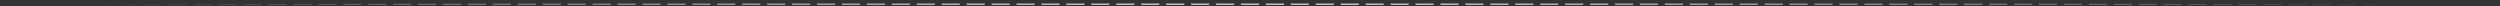 
<svg width="1200" height="3" viewBox="0 0 1200 3" fill="none" xmlns="http://www.w3.org/2000/svg">
<rect x="0" y="0" width="1200" height="3" fill="#333333" stroke="none"/>
<path fill-rule="evenodd" clip-rule="evenodd" d="M0 1.5C0 0.672 0.67 0 1.496 0H4.489C5.315 0 5.985 0.672 5.985 1.5C5.985 2.328 5.315 3 4.489 3H1.496C0.67 3 0 2.328 0 1.5ZM8.978 1.5C8.978 0.672 9.647 0 10.474 0H16.459C17.285 0 17.955 0.672 17.955 1.5C17.955 2.328 17.285 3 16.459 3H10.474C9.647 3 8.978 2.328 8.978 1.5ZM20.948 1.5C20.948 0.672 21.617 0 22.444 0H28.429C29.255 0 29.925 0.672 29.925 1.5C29.925 2.328 29.255 3 28.429 3H22.444C21.617 3 20.948 2.328 20.948 1.5ZM32.918 1.5C32.918 0.672 33.588 0 34.414 0H40.399C41.225 0 41.895 0.672 41.895 1.5C41.895 2.328 41.225 3 40.399 3H34.414C33.588 3 32.918 2.328 32.918 1.5ZM44.888 1.5C44.888 0.672 45.558 0 46.384 0H52.369C53.195 0 53.865 0.672 53.865 1.5C53.865 2.328 53.195 3 52.369 3H46.384C45.558 3 44.888 2.328 44.888 1.5ZM56.858 1.5C56.858 0.672 57.528 0 58.354 0H64.339C65.165 0 65.835 0.672 65.835 1.5C65.835 2.328 65.165 3 64.339 3H58.354C57.528 3 56.858 2.328 56.858 1.5ZM68.828 1.5C68.828 0.672 69.498 0 70.324 0H76.309C77.136 0 77.805 0.672 77.805 1.5C77.805 2.328 77.136 3 76.309 3H70.324C69.498 3 68.828 2.328 68.828 1.5ZM80.798 1.5C80.798 0.672 81.468 0 82.294 0H88.279C89.106 0 89.776 0.672 89.776 1.5C89.776 2.328 89.106 3 88.279 3H82.294C81.468 3 80.798 2.328 80.798 1.5ZM92.768 1.5C92.768 0.672 93.438 0 94.264 0H100.249C101.076 0 101.746 0.672 101.746 1.5C101.746 2.328 101.076 3 100.249 3H94.264C93.438 3 92.768 2.328 92.768 1.5ZM104.738 1.5C104.738 0.672 105.408 0 106.234 0H112.219C113.046 0 113.716 0.672 113.716 1.5C113.716 2.328 113.046 3 112.219 3H106.234C105.408 3 104.738 2.328 104.738 1.5ZM116.708 1.5C116.708 0.672 117.378 0 118.204 0H124.19C125.016 0 125.686 0.672 125.686 1.5C125.686 2.328 125.016 3 124.19 3H118.204C117.378 3 116.708 2.328 116.708 1.5ZM128.678 1.5C128.678 0.672 129.348 0 130.175 0H136.16C136.986 0 137.656 0.672 137.656 1.5C137.656 2.328 136.986 3 136.16 3H130.175C129.348 3 128.678 2.328 128.678 1.5ZM140.648 1.5C140.648 0.672 141.318 0 142.145 0H148.13C148.956 0 149.626 0.672 149.626 1.5C149.626 2.328 148.956 3 148.13 3H142.145C141.318 3 140.648 2.328 140.648 1.5ZM152.618 1.5C152.618 0.672 153.288 0 154.115 0H160.1C160.926 0 161.596 0.672 161.596 1.5C161.596 2.328 160.926 3 160.1 3H154.115C153.288 3 152.618 2.328 152.618 1.5ZM164.589 1.5C164.589 0.672 165.258 0 166.085 0H172.07C172.896 0 173.566 0.672 173.566 1.5C173.566 2.328 172.896 3 172.07 3H166.085C165.258 3 164.589 2.328 164.589 1.5ZM176.559 1.5C176.559 0.672 177.228 0 178.055 0H184.04C184.866 0 185.536 0.672 185.536 1.5C185.536 2.328 184.866 3 184.04 3H178.055C177.228 3 176.559 2.328 176.559 1.5ZM188.529 1.5C188.529 0.672 189.199 0 190.025 0H196.01C196.836 0 197.506 0.672 197.506 1.5C197.506 2.328 196.836 3 196.01 3H190.025C189.199 3 188.529 2.328 188.529 1.5ZM200.499 1.5C200.499 0.672 201.169 0 201.995 0H207.98C208.806 0 209.476 0.672 209.476 1.5C209.476 2.328 208.806 3 207.98 3H201.995C201.169 3 200.499 2.328 200.499 1.5ZM212.469 1.5C212.469 0.672 213.139 0 213.965 0H219.95C220.776 0 221.446 0.672 221.446 1.5C221.446 2.328 220.776 3 219.95 3H213.965C213.139 3 212.469 2.328 212.469 1.5ZM224.439 1.5C224.439 0.672 225.109 0 225.935 0H231.92C232.747 0 233.416 0.672 233.416 1.5C233.416 2.328 232.747 3 231.92 3H225.935C225.109 3 224.439 2.328 224.439 1.5ZM236.409 1.5C236.409 0.672 237.079 0 237.905 0H243.89C244.717 0 245.387 0.672 245.387 1.5C245.387 2.328 244.717 3 243.89 3H237.905C237.079 3 236.409 2.328 236.409 1.5ZM248.379 1.5C248.379 0.672 249.049 0 249.875 0H255.86C256.687 0 257.357 0.672 257.357 1.5C257.357 2.328 256.687 3 255.86 3H249.875C249.049 3 248.379 2.328 248.379 1.5ZM260.349 1.5C260.349 0.672 261.019 0 261.845 0H267.83C268.657 0 269.327 0.672 269.327 1.5C269.327 2.328 268.657 3 267.83 3H261.845C261.019 3 260.349 2.328 260.349 1.5ZM272.319 1.5C272.319 0.672 272.989 0 273.815 0H279.801C280.627 0 281.297 0.672 281.297 1.5C281.297 2.328 280.627 3 279.801 3H273.815C272.989 3 272.319 2.328 272.319 1.5ZM284.289 1.5C284.289 0.672 284.959 0 285.786 0H291.771C292.597 0 293.267 0.672 293.267 1.5C293.267 2.328 292.597 3 291.771 3H285.786C284.959 3 284.289 2.328 284.289 1.5ZM296.259 1.5C296.259 0.672 296.929 0 297.756 0H303.741C304.567 0 305.237 0.672 305.237 1.5C305.237 2.328 304.567 3 303.741 3H297.756C296.929 3 296.259 2.328 296.259 1.5ZM308.229 1.5C308.229 0.672 308.899 0 309.726 0H315.711C316.537 0 317.207 0.672 317.207 1.5C317.207 2.328 316.537 3 315.711 3H309.726C308.899 3 308.229 2.328 308.229 1.5ZM320.2 1.5C320.2 0.672 320.869 0 321.696 0H327.681C328.507 0 329.177 0.672 329.177 1.5C329.177 2.328 328.507 3 327.681 3H321.696C320.869 3 320.2 2.328 320.2 1.5ZM332.17 1.5C332.17 0.672 332.839 0 333.666 0H339.651C340.477 0 341.147 0.672 341.147 1.5C341.147 2.328 340.477 3 339.651 3H333.666C332.839 3 332.17 2.328 332.17 1.5ZM344.14 1.5C344.14 0.672 344.81 0 345.636 0H351.621C352.447 0 353.117 0.672 353.117 1.5C353.117 2.328 352.447 3 351.621 3H345.636C344.81 3 344.14 2.328 344.14 1.5ZM356.11 1.5C356.11 0.672 356.78 0 357.606 0H363.591C364.417 0 365.087 0.672 365.087 1.5C365.087 2.328 364.417 3 363.591 3H357.606C356.78 3 356.11 2.328 356.11 1.5ZM368.08 1.5C368.08 0.672 368.75 0 369.576 0H375.561C376.387 0 377.057 0.672 377.057 1.5C377.057 2.328 376.387 3 375.561 3H369.576C368.75 3 368.08 2.328 368.08 1.5ZM380.05 1.5C380.05 0.672 380.72 0 381.546 0H387.531C388.358 0 389.027 0.672 389.027 1.5C389.027 2.328 388.358 3 387.531 3H381.546C380.72 3 380.05 2.328 380.05 1.5ZM392.02 1.5C392.02 0.672 392.69 0 393.516 0H399.501C400.328 0 400.998 0.672 400.998 1.5C400.998 2.328 400.328 3 399.501 3H393.516C392.69 3 392.02 2.328 392.02 1.5ZM403.99 1.5C403.99 0.672 404.66 0 405.486 0H411.471C412.298 0 412.968 0.672 412.968 1.5C412.968 2.328 412.298 3 411.471 3H405.486C404.66 3 403.99 2.328 403.99 1.5ZM415.96 1.5C415.96 0.672 416.63 0 417.456 0H423.441C424.268 0 424.938 0.672 424.938 1.5C424.938 2.328 424.268 3 423.441 3H417.456C416.63 3 415.96 2.328 415.96 1.5ZM427.93 1.5C427.93 0.672 428.6 0 429.426 0H435.411C436.238 0 436.908 0.672 436.908 1.5C436.908 2.328 436.238 3 435.411 3H429.426C428.6 3 427.93 2.328 427.93 1.5ZM439.9 1.5C439.9 0.672 440.57 0 441.397 0H447.382C448.208 0 448.878 0.672 448.878 1.5C448.878 2.328 448.208 3 447.382 3H441.397C440.57 3 439.9 2.328 439.9 1.5ZM451.87 1.5C451.87 0.672 452.54 0 453.367 0H459.352C460.178 0 460.848 0.672 460.848 1.5C460.848 2.328 460.178 3 459.352 3H453.367C452.54 3 451.87 2.328 451.87 1.5ZM463.84 1.5C463.84 0.672 464.51 0 465.337 0H471.322C472.148 0 472.818 0.672 472.818 1.5C472.818 2.328 472.148 3 471.322 3H465.337C464.51 3 463.84 2.328 463.84 1.5ZM475.81 1.5C475.81 0.672 476.48 0 477.307 0H483.292C484.118 0 484.788 0.672 484.788 1.5C484.788 2.328 484.118 3 483.292 3H477.307C476.48 3 475.81 2.328 475.81 1.5ZM487.781 1.5C487.781 0.672 488.45 0 489.277 0H495.262C496.088 0 496.758 0.672 496.758 1.5C496.758 2.328 496.088 3 495.262 3H489.277C488.45 3 487.781 2.328 487.781 1.5ZM499.751 1.5C499.751 0.672 500.421 0 501.247 0H507.232C508.058 0 508.728 0.672 508.728 1.5C508.728 2.328 508.058 3 507.232 3H501.247C500.421 3 499.751 2.328 499.751 1.5ZM511.721 1.5C511.721 0.672 512.391 0 513.217 0H519.202C520.028 0 520.698 0.672 520.698 1.5C520.698 2.328 520.028 3 519.202 3H513.217C512.391 3 511.721 2.328 511.721 1.5ZM523.691 1.5C523.691 0.672 524.361 0 525.187 0H531.172C531.998 0 532.668 0.672 532.668 1.5C532.668 2.328 531.998 3 531.172 3H525.187C524.361 3 523.691 2.328 523.691 1.5ZM535.661 1.5C535.661 0.672 536.331 0 537.157 0H543.142C543.968 0 544.638 0.672 544.638 1.5C544.638 2.328 543.968 3 543.142 3H537.157C536.331 3 535.661 2.328 535.661 1.5ZM547.631 1.5C547.631 0.672 548.301 0 549.127 0H555.112C555.939 0 556.609 0.672 556.609 1.5C556.609 2.328 555.939 3 555.112 3H549.127C548.301 3 547.631 2.328 547.631 1.5ZM559.601 1.5C559.601 0.672 560.271 0 561.097 0H567.082C567.909 0 568.579 0.672 568.579 1.5C568.579 2.328 567.909 3 567.082 3H561.097C560.271 3 559.601 2.328 559.601 1.5ZM571.571 1.5C571.571 0.672 572.241 0 573.067 0H579.052C579.879 0 580.549 0.672 580.549 1.5C580.549 2.328 579.879 3 579.052 3H573.067C572.241 3 571.571 2.328 571.571 1.5ZM583.541 1.5C583.541 0.672 584.211 0 585.037 0H591.022C591.849 0 592.519 0.672 592.519 1.5C592.519 2.328 591.849 3 591.022 3H585.037C584.211 3 583.541 2.328 583.541 1.5ZM595.511 1.5C595.511 0.672 596.181 0 597.008 0H602.993C603.819 0 604.489 0.672 604.489 1.5C604.489 2.328 603.819 3 602.993 3H597.008C596.181 3 595.511 2.328 595.511 1.5ZM607.481 1.5C607.481 0.672 608.151 0 608.978 0H614.963C615.789 0 616.459 0.672 616.459 1.5C616.459 2.328 615.789 3 614.963 3H608.978C608.151 3 607.481 2.328 607.481 1.5ZM619.451 1.5C619.451 0.672 620.121 0 620.948 0H626.933C627.759 0 628.429 0.672 628.429 1.5C628.429 2.328 627.759 3 626.933 3H620.948C620.121 3 619.451 2.328 619.451 1.5ZM631.421 1.5C631.421 0.672 632.091 0 632.918 0H638.903C639.729 0 640.399 0.672 640.399 1.5C640.399 2.328 639.729 3 638.903 3H632.918C632.091 3 631.421 2.328 631.421 1.5ZM643.392 1.5C643.392 0.672 644.061 0 644.888 0H650.873C651.699 0 652.369 0.672 652.369 1.5C652.369 2.328 651.699 3 650.873 3H644.888C644.061 3 643.392 2.328 643.392 1.5ZM655.362 1.5C655.362 0.672 656.031 0 656.858 0H662.843C663.669 0 664.339 0.672 664.339 1.5C664.339 2.328 663.669 3 662.843 3H656.858C656.031 3 655.362 2.328 655.362 1.5ZM667.332 1.5C667.332 0.672 668.002 0 668.828 0H674.813C675.639 0 676.309 0.672 676.309 1.5C676.309 2.328 675.639 3 674.813 3H668.828C668.002 3 667.332 2.328 667.332 1.5ZM679.302 1.5C679.302 0.672 679.972 0 680.798 0H686.783C687.609 0 688.279 0.672 688.279 1.5C688.279 2.328 687.609 3 686.783 3H680.798C679.972 3 679.302 2.328 679.302 1.5ZM691.272 1.5C691.272 0.672 691.942 0 692.768 0H698.753C699.579 0 700.249 0.672 700.249 1.5C700.249 2.328 699.579 3 698.753 3H692.768C691.942 3 691.272 2.328 691.272 1.5ZM703.242 1.5C703.242 0.672 703.912 0 704.738 0H710.723C711.549 0 712.219 0.672 712.219 1.5C712.219 2.328 711.549 3 710.723 3H704.738C703.912 3 703.242 2.328 703.242 1.5ZM715.212 1.5C715.212 0.672 715.882 0 716.708 0H722.693C723.52 0 724.19 0.672 724.19 1.5C724.19 2.328 723.52 3 722.693 3H716.708C715.882 3 715.212 2.328 715.212 1.5ZM727.182 1.5C727.182 0.672 727.852 0 728.678 0H734.663C735.49 0 736.16 0.672 736.16 1.5C736.16 2.328 735.49 3 734.663 3H728.678C727.852 3 727.182 2.328 727.182 1.5ZM739.152 1.5C739.152 0.672 739.822 0 740.648 0H746.633C747.46 0 748.13 0.672 748.13 1.5C748.13 2.328 747.46 3 746.633 3H740.648C739.822 3 739.152 2.328 739.152 1.5ZM751.122 1.5C751.122 0.672 751.792 0 752.618 0H758.604C759.43 0 760.1 0.672 760.1 1.5C760.1 2.328 759.43 3 758.604 3H752.618C751.792 3 751.122 2.328 751.122 1.5ZM763.092 1.5C763.092 0.672 763.762 0 764.589 0H770.574C771.4 0 772.07 0.672 772.07 1.5C772.07 2.328 771.4 3 770.574 3H764.589C763.762 3 763.092 2.328 763.092 1.5ZM775.062 1.5C775.062 0.672 775.732 0 776.559 0H782.544C783.37 0 784.04 0.672 784.04 1.5C784.04 2.328 783.37 3 782.544 3H776.559C775.732 3 775.062 2.328 775.062 1.5ZM787.032 1.5C787.032 0.672 787.702 0 788.529 0H794.514C795.34 0 796.01 0.672 796.01 1.5C796.01 2.328 795.34 3 794.514 3H788.529C787.702 3 787.032 2.328 787.032 1.5ZM799.003 1.5C799.003 0.672 799.672 0 800.499 0H806.484C807.31 0 807.98 0.672 807.98 1.5C807.98 2.328 807.31 3 806.484 3H800.499C799.672 3 799.003 2.328 799.003 1.5ZM810.973 1.5C810.973 0.672 811.642 0 812.469 0H818.454C819.28 0 819.95 0.672 819.95 1.5C819.95 2.328 819.28 3 818.454 3H812.469C811.642 3 810.973 2.328 810.973 1.5ZM822.943 1.5C822.943 0.672 823.613 0 824.439 0H830.424C831.25 0 831.92 0.672 831.92 1.5C831.92 2.328 831.25 3 830.424 3H824.439C823.613 3 822.943 2.328 822.943 1.5ZM834.913 1.5C834.913 0.672 835.583 0 836.409 0H842.394C843.22 0 843.89 0.672 843.89 1.5C843.89 2.328 843.22 3 842.394 3H836.409C835.583 3 834.913 2.328 834.913 1.5ZM846.883 1.5C846.883 0.672 847.553 0 848.379 0H854.364C855.19 0 855.86 0.672 855.86 1.5C855.86 2.328 855.19 3 854.364 3H848.379C847.553 3 846.883 2.328 846.883 1.5ZM858.853 1.5C858.853 0.672 859.523 0 860.349 0H866.334C867.161 0 867.83 0.672 867.83 1.5C867.83 2.328 867.161 3 866.334 3H860.349C859.523 3 858.853 2.328 858.853 1.5ZM870.823 1.5C870.823 0.672 871.493 0 872.319 0H878.304C879.131 0 879.801 0.672 879.801 1.5C879.801 2.328 879.131 3 878.304 3H872.319C871.493 3 870.823 2.328 870.823 1.5ZM882.793 1.5C882.793 0.672 883.463 0 884.289 0H890.274C891.101 0 891.771 0.672 891.771 1.5C891.771 2.328 891.101 3 890.274 3H884.289C883.463 3 882.793 2.328 882.793 1.5ZM894.763 1.5C894.763 0.672 895.433 0 896.259 0H902.244C903.071 0 903.741 0.672 903.741 1.5C903.741 2.328 903.071 3 902.244 3H896.259C895.433 3 894.763 2.328 894.763 1.5ZM906.733 1.5C906.733 0.672 907.403 0 908.229 0H914.214C915.041 0 915.711 0.672 915.711 1.5C915.711 2.328 915.041 3 914.214 3H908.229C907.403 3 906.733 2.328 906.733 1.5ZM918.703 1.5C918.703 0.672 919.373 0 920.199 0H926.185C927.011 0 927.681 0.672 927.681 1.5C927.681 2.328 927.011 3 926.185 3H920.199C919.373 3 918.703 2.328 918.703 1.5ZM930.673 1.5C930.673 0.672 931.343 0 932.17 0H938.155C938.981 0 939.651 0.672 939.651 1.5C939.651 2.328 938.981 3 938.155 3H932.17C931.343 3 930.673 2.328 930.673 1.5ZM942.643 1.5C942.643 0.672 943.313 0 944.14 0H950.125C950.951 0 951.621 0.672 951.621 1.5C951.621 2.328 950.951 3 950.125 3H944.14C943.313 3 942.643 2.328 942.643 1.5ZM954.613 1.5C954.613 0.672 955.283 0 956.11 0H962.095C962.921 0 963.591 0.672 963.591 1.5C963.591 2.328 962.921 3 962.095 3H956.11C955.283 3 954.613 2.328 954.613 1.5ZM966.584 1.5C966.584 0.672 967.253 0 968.08 0H974.065C974.891 0 975.561 0.672 975.561 1.5C975.561 2.328 974.891 3 974.065 3H968.08C967.253 3 966.584 2.328 966.584 1.5ZM978.554 1.5C978.554 0.672 979.224 0 980.05 0H986.035C986.861 0 987.531 0.672 987.531 1.5C987.531 2.328 986.861 3 986.035 3H980.05C979.224 3 978.554 2.328 978.554 1.5ZM990.524 1.5C990.524 0.672 991.194 0 992.02 0H998.005C998.831 0 999.501 0.672 999.501 1.5C999.501 2.328 998.831 3 998.005 3H992.02C991.194 3 990.524 2.328 990.524 1.5ZM1002.49 1.5C1002.49 0.672 1003.16 0 1003.99 0H1009.98C1010.8 0 1011.47 0.672 1011.47 1.5C1011.47 2.328 1010.8 3 1009.98 3H1003.99C1003.16 3 1002.49 2.328 1002.49 1.5ZM1014.46 1.5C1014.46 0.672 1015.13 0 1015.96 0H1021.95C1022.77 0 1023.44 0.672 1023.44 1.5C1023.44 2.328 1022.77 3 1021.95 3H1015.96C1015.13 3 1014.46 2.328 1014.46 1.5ZM1026.43 1.5C1026.43 0.672 1027.1 0 1027.93 0H1033.92C1034.74 0 1035.41 0.672 1035.41 1.5C1035.41 2.328 1034.74 3 1033.92 3H1027.93C1027.1 3 1026.43 2.328 1026.43 1.5ZM1038.4 1.5C1038.4 0.672 1039.07 0 1039.9 0H1045.89C1046.71 0 1047.38 0.672 1047.38 1.5C1047.38 2.328 1046.71 3 1045.89 3H1039.9C1039.07 3 1038.4 2.328 1038.4 1.5ZM1050.37 1.5C1050.37 0.672 1051.04 0 1051.87 0H1057.86C1058.68 0 1059.35 0.672 1059.35 1.5C1059.35 2.328 1058.68 3 1057.86 3H1051.87C1051.04 3 1050.37 2.328 1050.37 1.5ZM1062.34 1.5C1062.34 0.672 1063.01 0 1063.84 0H1069.83C1070.65 0 1071.32 0.672 1071.32 1.5C1071.32 2.328 1070.65 3 1069.83 3H1063.84C1063.01 3 1062.34 2.328 1062.34 1.5ZM1074.31 1.5C1074.31 0.672 1074.98 0 1075.81 0H1081.8C1082.62 0 1083.29 0.672 1083.29 1.5C1083.29 2.328 1082.62 3 1081.8 3H1075.81C1074.98 3 1074.31 2.328 1074.31 1.5ZM1086.28 1.5C1086.28 0.672 1086.95 0 1087.78 0H1093.77C1094.59 0 1095.26 0.672 1095.26 1.5C1095.26 2.328 1094.59 3 1093.77 3H1087.78C1086.95 3 1086.28 2.328 1086.28 1.5ZM1098.25 1.5C1098.25 0.672 1098.92 0 1099.75 0H1105.74C1106.56 0 1107.23 0.672 1107.23 1.5C1107.23 2.328 1106.56 3 1105.74 3H1099.75C1098.92 3 1098.25 2.328 1098.25 1.5ZM1110.22 1.5C1110.22 0.672 1110.89 0 1111.72 0H1117.71C1118.53 0 1119.2 0.672 1119.2 1.5C1119.2 2.328 1118.53 3 1117.71 3H1111.72C1110.89 3 1110.22 2.328 1110.22 1.5ZM1122.19 1.5C1122.19 0.672 1122.86 0 1123.69 0H1129.68C1130.5 0 1131.17 0.672 1131.17 1.5C1131.17 2.328 1130.5 3 1129.68 3H1123.69C1122.86 3 1122.19 2.328 1122.19 1.5ZM1134.16 1.5C1134.16 0.672 1134.83 0 1135.66 0H1141.65C1142.47 0 1143.14 0.672 1143.14 1.5C1143.14 2.328 1142.47 3 1141.65 3H1135.66C1134.83 3 1134.16 2.328 1134.16 1.5ZM1146.13 1.5C1146.13 0.672 1146.8 0 1147.63 0H1153.62C1154.44 0 1155.11 0.672 1155.11 1.5C1155.11 2.328 1154.44 3 1153.62 3H1147.63C1146.8 3 1146.13 2.328 1146.13 1.5ZM1158.1 1.5C1158.1 0.672 1158.77 0 1159.6 0H1165.59C1166.41 0 1167.08 0.672 1167.08 1.5C1167.08 2.328 1166.41 3 1165.59 3H1159.6C1158.77 3 1158.1 2.328 1158.1 1.5ZM1170.07 1.5C1170.07 0.672 1170.74 0 1171.57 0H1177.56C1178.38 0 1179.05 0.672 1179.05 1.5C1179.05 2.328 1178.38 3 1177.56 3H1171.57C1170.74 3 1170.07 2.328 1170.07 1.5ZM1182.04 1.5C1182.04 0.672 1182.71 0 1183.54 0H1189.53C1190.35 0 1191.02 0.672 1191.02 1.5C1191.02 2.328 1190.35 3 1189.53 3H1183.54C1182.71 3 1182.04 2.328 1182.04 1.5ZM1194.02 1.5C1194.02 0.672 1194.68 0 1195.51 0H1198.5C1199.33 0 1200 0.672 1200 1.5C1200 2.328 1199.33 3 1198.5 3H1195.51C1194.68 3 1194.02 2.328 1194.02 1.5Z" fill="url(#paint0_radial_4053_24918)"/>
<defs>
<radialGradient id="paint0_radial_4053_24918" cx="0" cy="0" r="1" gradientUnits="userSpaceOnUse" gradientTransform="translate(600 2) rotate(90) scale(0.5 598.504)">
<stop stop-color="white"/>
<stop offset="1" stop-color="white" stop-opacity="0"/>
</radialGradient>
</defs>
</svg>